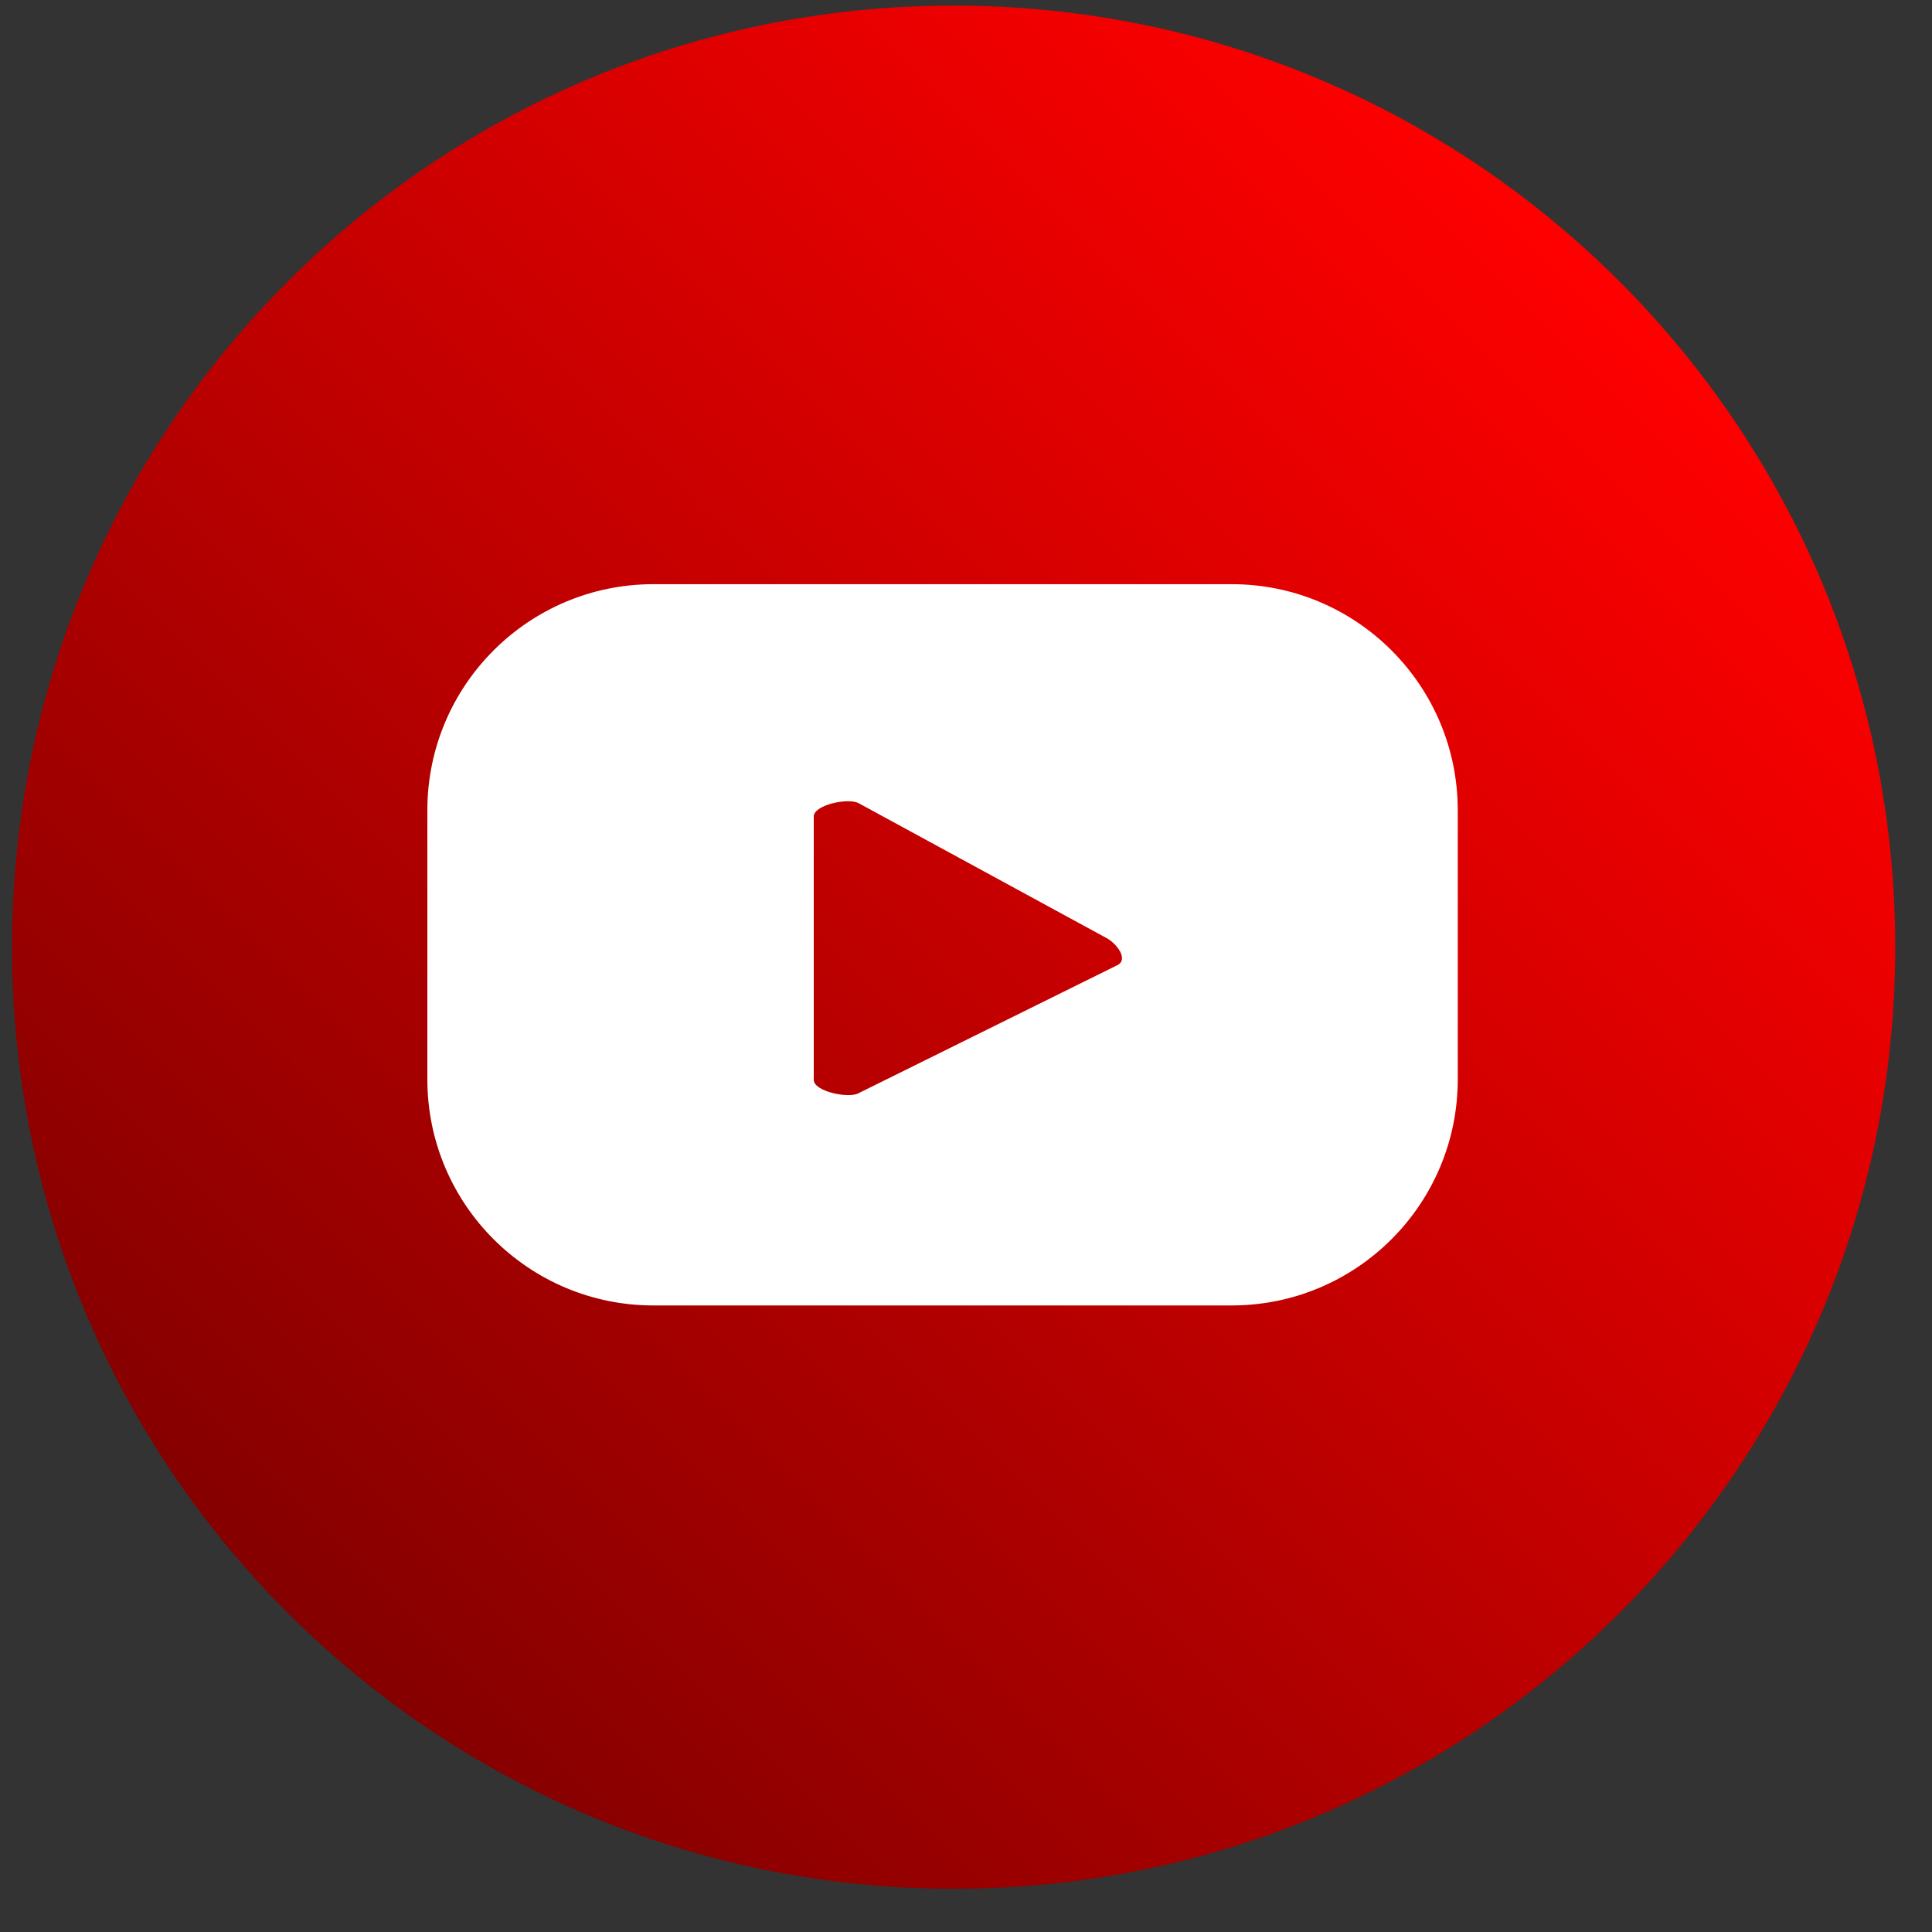 <svg width="30" height="30" viewBox="0 0 30 30" fill="none" xmlns="http://www.w3.org/2000/svg">
<rect x="0" y="0" width="30" height="30" fill="#333333" stroke="none"/>
<path d="M14.808 29.329C22.883 29.329 29.429 22.783 29.429 14.708C29.429 6.633 22.883 0.087 14.808 0.087C6.733 0.087 0.187 6.633 0.187 14.708C0.187 22.783 6.733 29.329 14.808 29.329Z" fill="url(#paint0_linear_146_65)"/>
<path d="M22.636 12.582C22.636 10.643 21.064 9.071 19.125 9.071H10.147C8.208 9.071 6.636 10.643 6.636 12.582V16.76C6.636 18.699 8.208 20.271 10.147 20.271H19.125C21.064 20.271 22.636 18.699 22.636 16.76V12.582ZM17.356 14.984L13.33 16.976C13.172 17.061 12.636 16.947 12.636 16.768V12.679C12.636 12.497 13.177 12.383 13.335 12.473L17.189 14.57C17.35 14.662 17.52 14.896 17.356 14.984Z" fill="white"/>
<defs>
<linearGradient id="paint0_linear_146_65" x1="25.147" y1="4.369" x2="4.469" y2="25.047" gradientUnits="userSpaceOnUse">
<stop stop-color="#FF0000"/>
<stop offset="1" stop-color="#850000"/>
</linearGradient>
</defs>
</svg>
